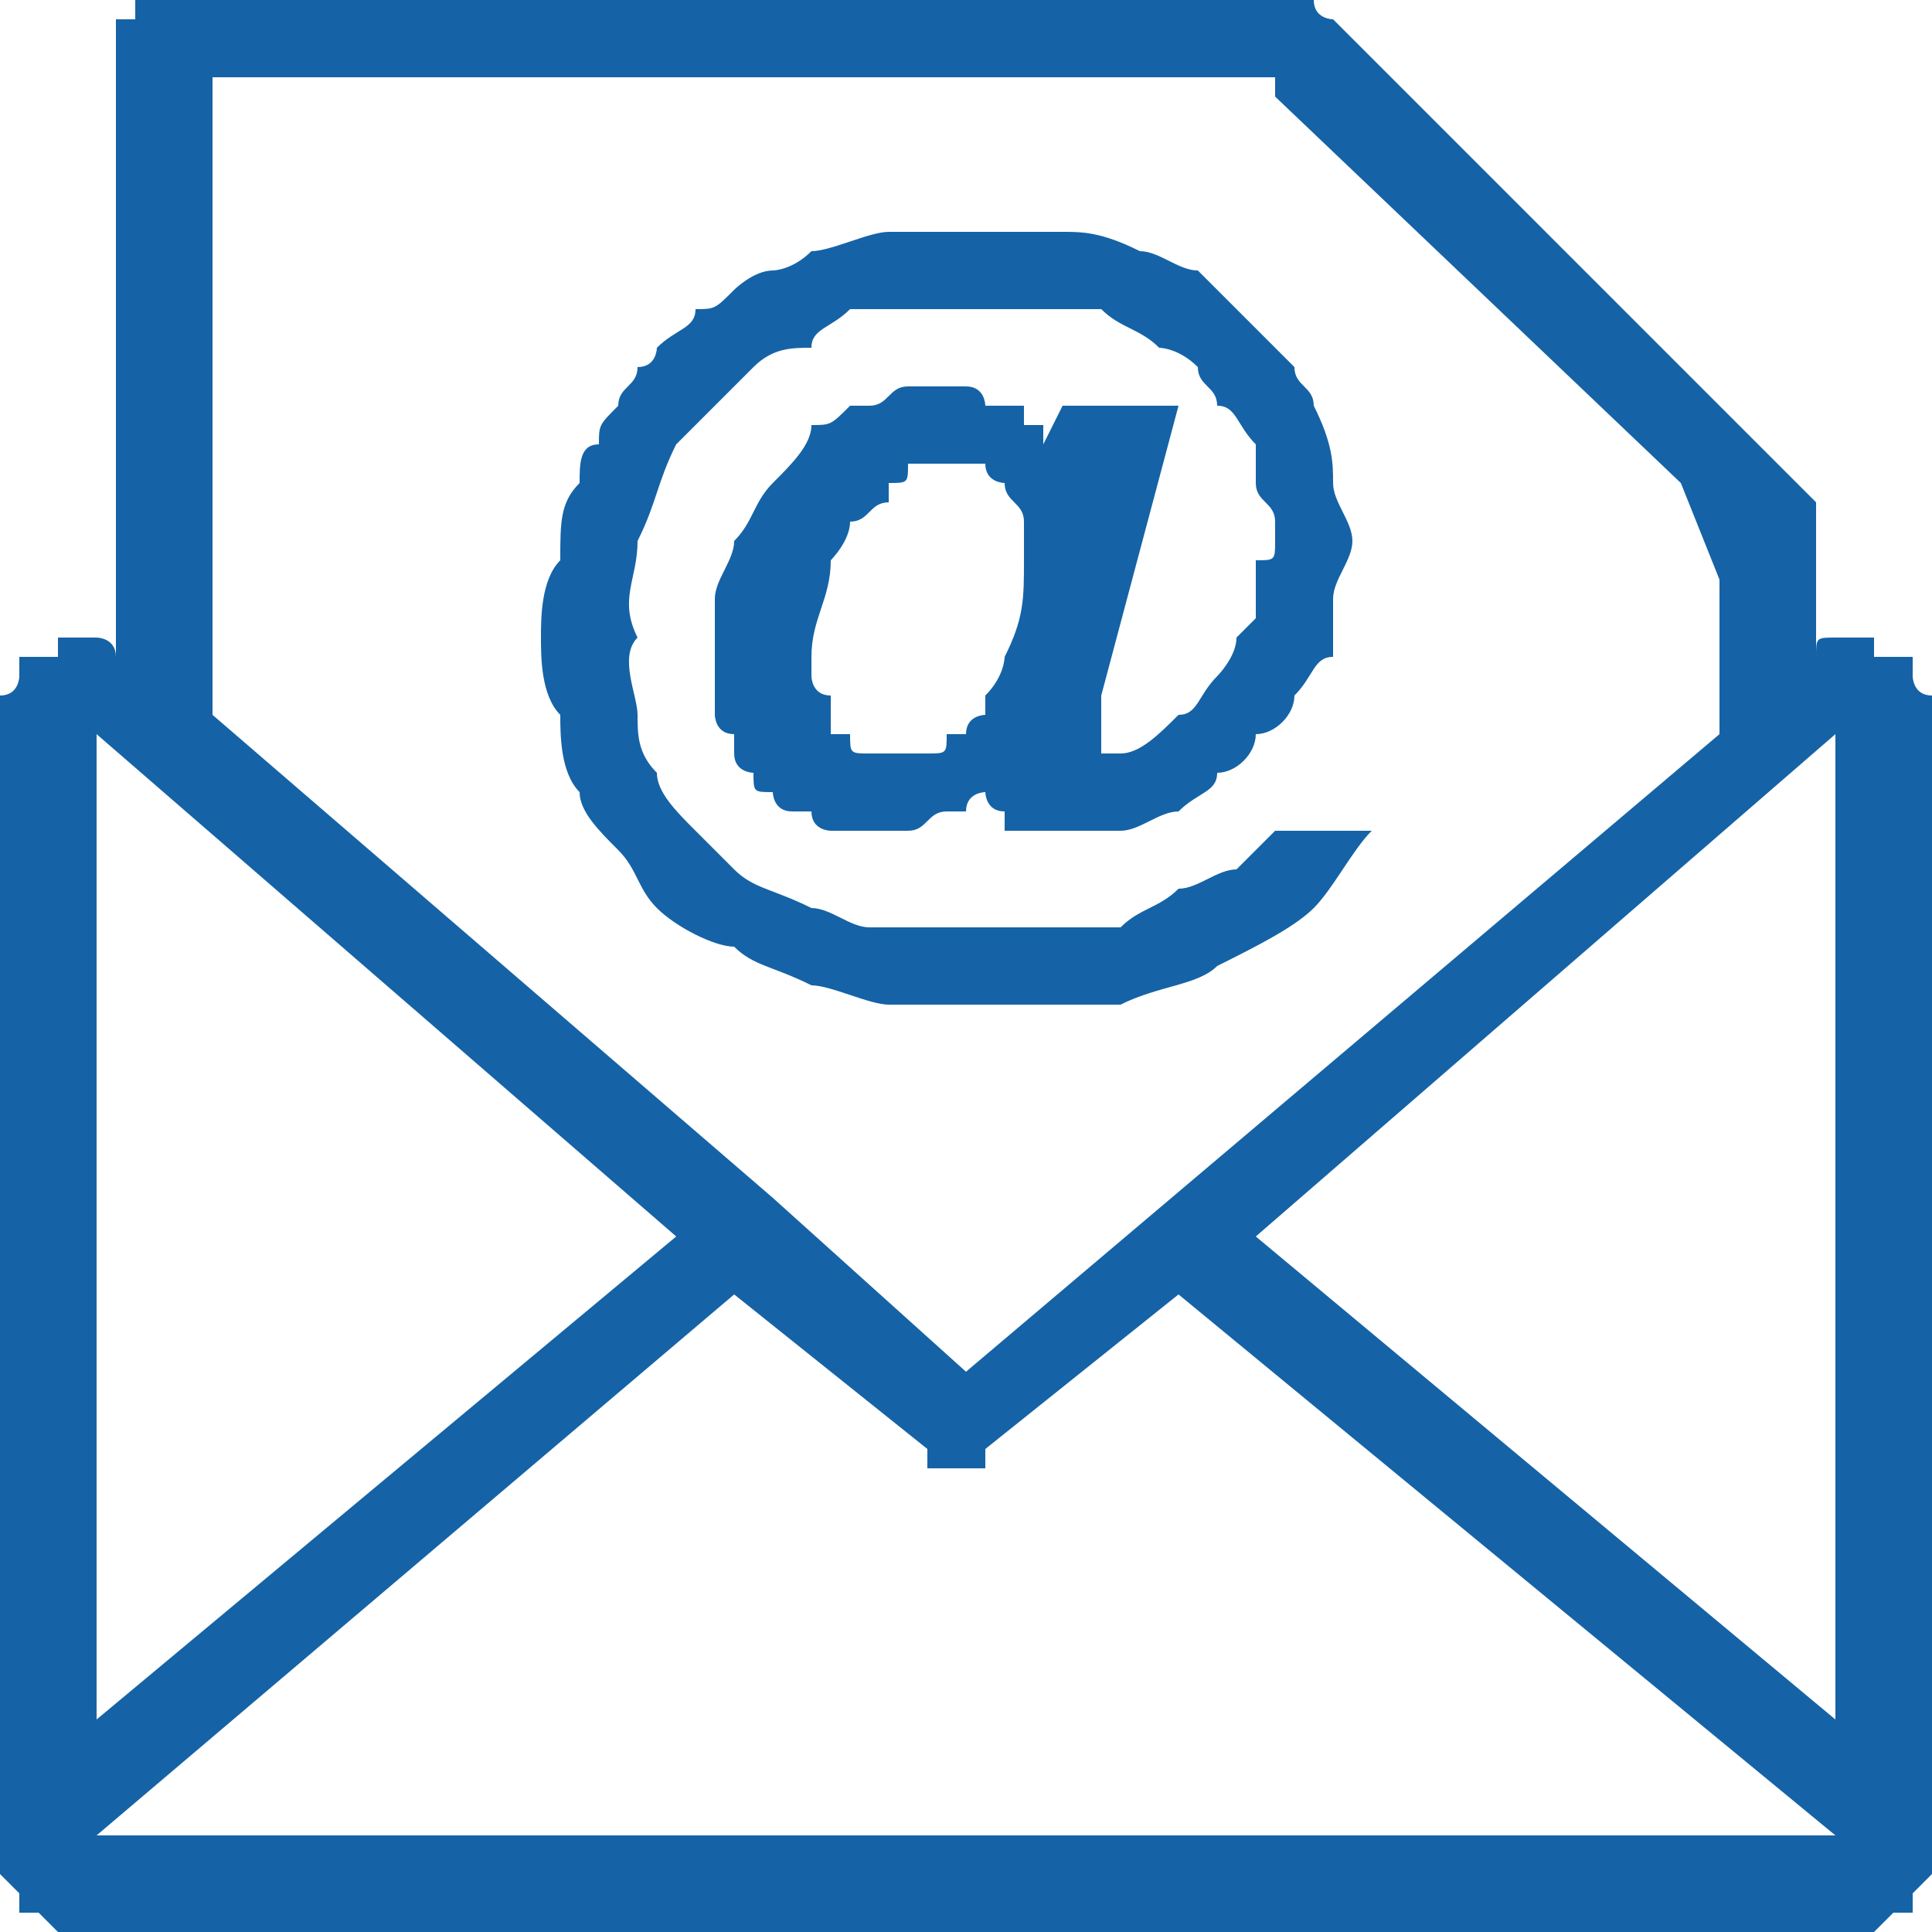 <?xml version="1.0" encoding="UTF-8"?>
<svg xmlns="http://www.w3.org/2000/svg" xmlns:xlink="http://www.w3.org/1999/xlink" xml:space="preserve" width="100px" height="100px" version="1.1" shape-rendering="geometricPrecision" text-rendering="geometricPrecision" image-rendering="optimizeQuality" fill-rule="evenodd" clip-rule="evenodd" viewBox="0 0 100 100">
 <g id="Ebene_x0020_1">
  <path fill="#1563A6" fill-rule="nonzero" d="M87 25l-21 -20 0 -1 -55 0 0 33 29 25 0 0 10 9 39 -33 0 -8 -2 -5 0 0zm-33 -2l0 0 1 -2 6 0 -4 15c0,0 0,0 0,1 0,0 0,0 0,1 0,0 0,0 0,0 0,0 0,0 0,1 0,0 0,0 1,0 0,0 0,0 0,0 1,0 2,-1 3,-2 1,0 1,-1 2,-2 0,0 1,-1 1,-2 0,0 1,-1 1,-1 0,0 0,-1 0,-1 0,-1 0,-1 0,-2 1,0 1,0 1,-1 0,0 0,-1 0,-1 0,-1 -1,-1 -1,-2 0,0 0,0 0,-1 0,0 0,-1 0,-1 -1,-1 -1,-2 -2,-2 0,-1 -1,-1 -1,-2 -1,-1 -2,-1 -2,-1 -1,-1 -2,-1 -3,-2 -1,0 -2,0 -3,0 -1,0 -2,0 -3,0 -2,0 -5,0 -7,0 -1,1 -2,1 -2,2 -1,0 -2,0 -3,1 -1,1 -1,1 -2,2 -1,1 -1,1 -2,2 -1,2 -1,3 -2,5 0,2 -1,3 0,5 -1,1 0,3 0,4 0,1 0,2 1,3 0,1 1,2 2,3 1,1 1,1 2,2 1,1 2,1 4,2 1,0 2,1 3,1 2,0 3,0 5,0 1,0 3,0 4,0 2,0 3,0 4,0 1,-1 2,-1 3,-2 1,0 2,-1 3,-1 1,-1 1,-1 2,-2l5 0c-1,1 -2,3 -3,4 -1,1 -3,2 -5,3 -1,1 -3,1 -5,2 -2,0 -4,0 -7,0 -1,0 -3,0 -5,0 -1,0 -3,-1 -4,-1 -2,-1 -3,-1 -4,-2 -1,0 -3,-1 -4,-2 -1,-1 -1,-2 -2,-3 -1,-1 -2,-2 -2,-3 -1,-1 -1,-3 -1,-4 -1,-1 -1,-3 -1,-4 0,-1 0,-3 1,-4 0,-2 0,-3 1,-4 0,-1 0,-2 1,-2 0,-1 0,-1 1,-2 0,-1 1,-1 1,-2 1,0 1,-1 1,-1 1,-1 2,-1 2,-2 1,0 1,0 2,-1 0,0 1,-1 2,-1 0,0 1,0 2,-1 1,0 3,-1 4,-1 2,0 3,0 5,0 1,0 2,0 4,0 1,0 2,0 4,1 1,0 2,1 3,1 1,1 2,2 2,2 1,1 2,2 3,3 0,1 1,1 1,2 1,2 1,3 1,4 0,1 1,2 1,3 0,1 -1,2 -1,3 0,1 0,2 0,3 -1,0 -1,1 -2,2 0,1 -1,2 -2,2 0,1 -1,2 -2,2 0,1 -1,1 -2,2 -1,0 -2,1 -3,1 -1,0 -2,0 -3,0 0,0 -1,0 -1,0 -1,0 -1,0 -2,0 0,-1 0,-1 0,-1 0,0 0,0 0,0 -1,0 -1,-1 -1,-1 0,0 0,0 0,0 0,0 -1,0 -1,1 0,0 -1,0 -1,0 -1,0 -1,1 -2,1 -1,0 -1,0 -2,0 0,0 0,0 -1,0 0,0 -1,0 -1,0 0,0 -1,0 -1,-1 0,0 -1,0 -1,0 -1,0 -1,-1 -1,-1 -1,0 -1,0 -1,-1 0,0 -1,0 -1,-1 0,0 0,0 0,-1 -1,0 -1,-1 -1,-1 0,-1 0,-1 0,-2 0,0 0,0 0,-1 0,-1 0,-2 0,-3 0,-1 1,-2 1,-3 1,-1 1,-2 2,-3 1,-1 2,-2 2,-3 1,0 1,0 2,-1 0,0 1,0 1,0 1,0 1,-1 2,-1 1,0 1,0 2,0 0,0 0,0 0,0 1,0 1,0 1,0 1,0 1,1 1,1 0,0 1,0 1,0 0,0 0,0 1,0 0,0 0,1 0,1 0,0 1,0 1,0 0,1 0,1 0,1l0 0 0 0 0 0zm-12 11c0,0 0,1 0,1 0,0 0,1 1,1 0,0 0,1 0,1 0,0 0,1 0,1 1,0 1,0 1,0 0,1 0,1 1,1 0,0 0,0 0,0 1,0 1,0 1,0 1,0 1,0 1,0 1,0 1,0 1,0 1,0 1,0 1,-1 0,0 1,0 1,0 0,-1 1,-1 1,-1 0,-1 0,-1 0,-1 1,-1 1,-2 1,-2 1,-2 1,-3 1,-5l0 0c0,0 0,-1 0,-1 0,0 0,-1 0,-1 0,-1 -1,-1 -1,-2 0,0 -1,0 -1,-1 -1,0 -1,0 -2,0 0,0 -1,0 -1,0 0,0 -1,0 -1,0 0,1 0,1 -1,1 0,0 0,0 0,1 -1,0 -1,1 -2,1 0,1 -1,2 -1,2 0,2 -1,3 -1,5l0 0 0 0zm52 0c0,0 0,0 0,0 0,-1 0,-1 1,-1 0,0 0,0 0,0 0,0 1,0 1,0 0,0 0,0 1,0 0,0 0,0 0,1 1,0 1,0 2,0 0,1 0,1 0,1 0,0 0,1 1,1 0,0 0,1 0,1 0,0 0,1 0,1l0 57c0,1 0,1 0,1 0,1 0,1 0,1 0,0 -1,1 -1,1 0,0 0,0 0,1 -1,0 -1,0 -1,0 0,0 -1,1 -1,1 0,0 -1,0 -1,0 0,0 0,0 -1,0l-90 0c-1,0 -1,0 -1,0 0,0 -1,0 -1,0 0,0 -1,-1 -1,-1 0,0 0,0 -1,0 0,-1 0,-1 0,-1 0,0 -1,-1 -1,-1 0,0 0,0 0,-1 0,0 0,0 0,-1l0 -57c0,0 0,-1 0,-1 0,0 0,-1 0,-1 1,0 1,-1 1,-1 0,0 0,0 0,-1 1,0 1,0 2,0 0,-1 0,-1 0,-1 1,0 1,0 1,0 1,0 1,0 1,0 0,0 1,0 1,1l0 -32c0,0 0,0 0,0 0,0 0,0 0,0 0,0 0,0 0,0 0,0 0,-1 0,-1 0,0 0,0 0,0 0,0 0,0 0,0 0,0 0,0 0,0 0,0 1,0 1,0 0,0 0,0 0,0 0,-1 0,-1 0,-1 0,0 0,0 0,0 0,0 0,0 0,0 0,0 0,0 1,0 0,0 0,0 0,0 0,0 0,0 0,0 0,0 0,0 0,0l59 0c0,0 0,0 0,0 1,0 1,0 1,0 0,0 0,0 0,0 0,1 1,1 1,1l24 24c0,0 0,0 1,1 0,0 0,0 0,0l0 1c0,0 0,0 0,0 0,0 0,1 0,1l0 6 0 0 0 0zm-46 41l-10 -8 -33 28 0 0c0,0 0,0 0,0 0,1 0,1 0,0l90 0c0,1 0,1 0,0 0,0 0,0 0,0l0 0 -34 -28 -10 8c0,1 0,1 0,1 0,0 -1,0 -1,0 0,0 0,0 0,0 0,0 0,0 -1,0 0,0 0,0 0,0 0,0 0,0 0,0 0,0 -1,0 -1,0 0,0 0,0 0,-1l0 0 0 0zm-13 -11l-30 -26 0 51 30 -25 0 0zm60 25l0 -51 -30 26 30 25 0 0z"></path>
 </g>
</svg>

